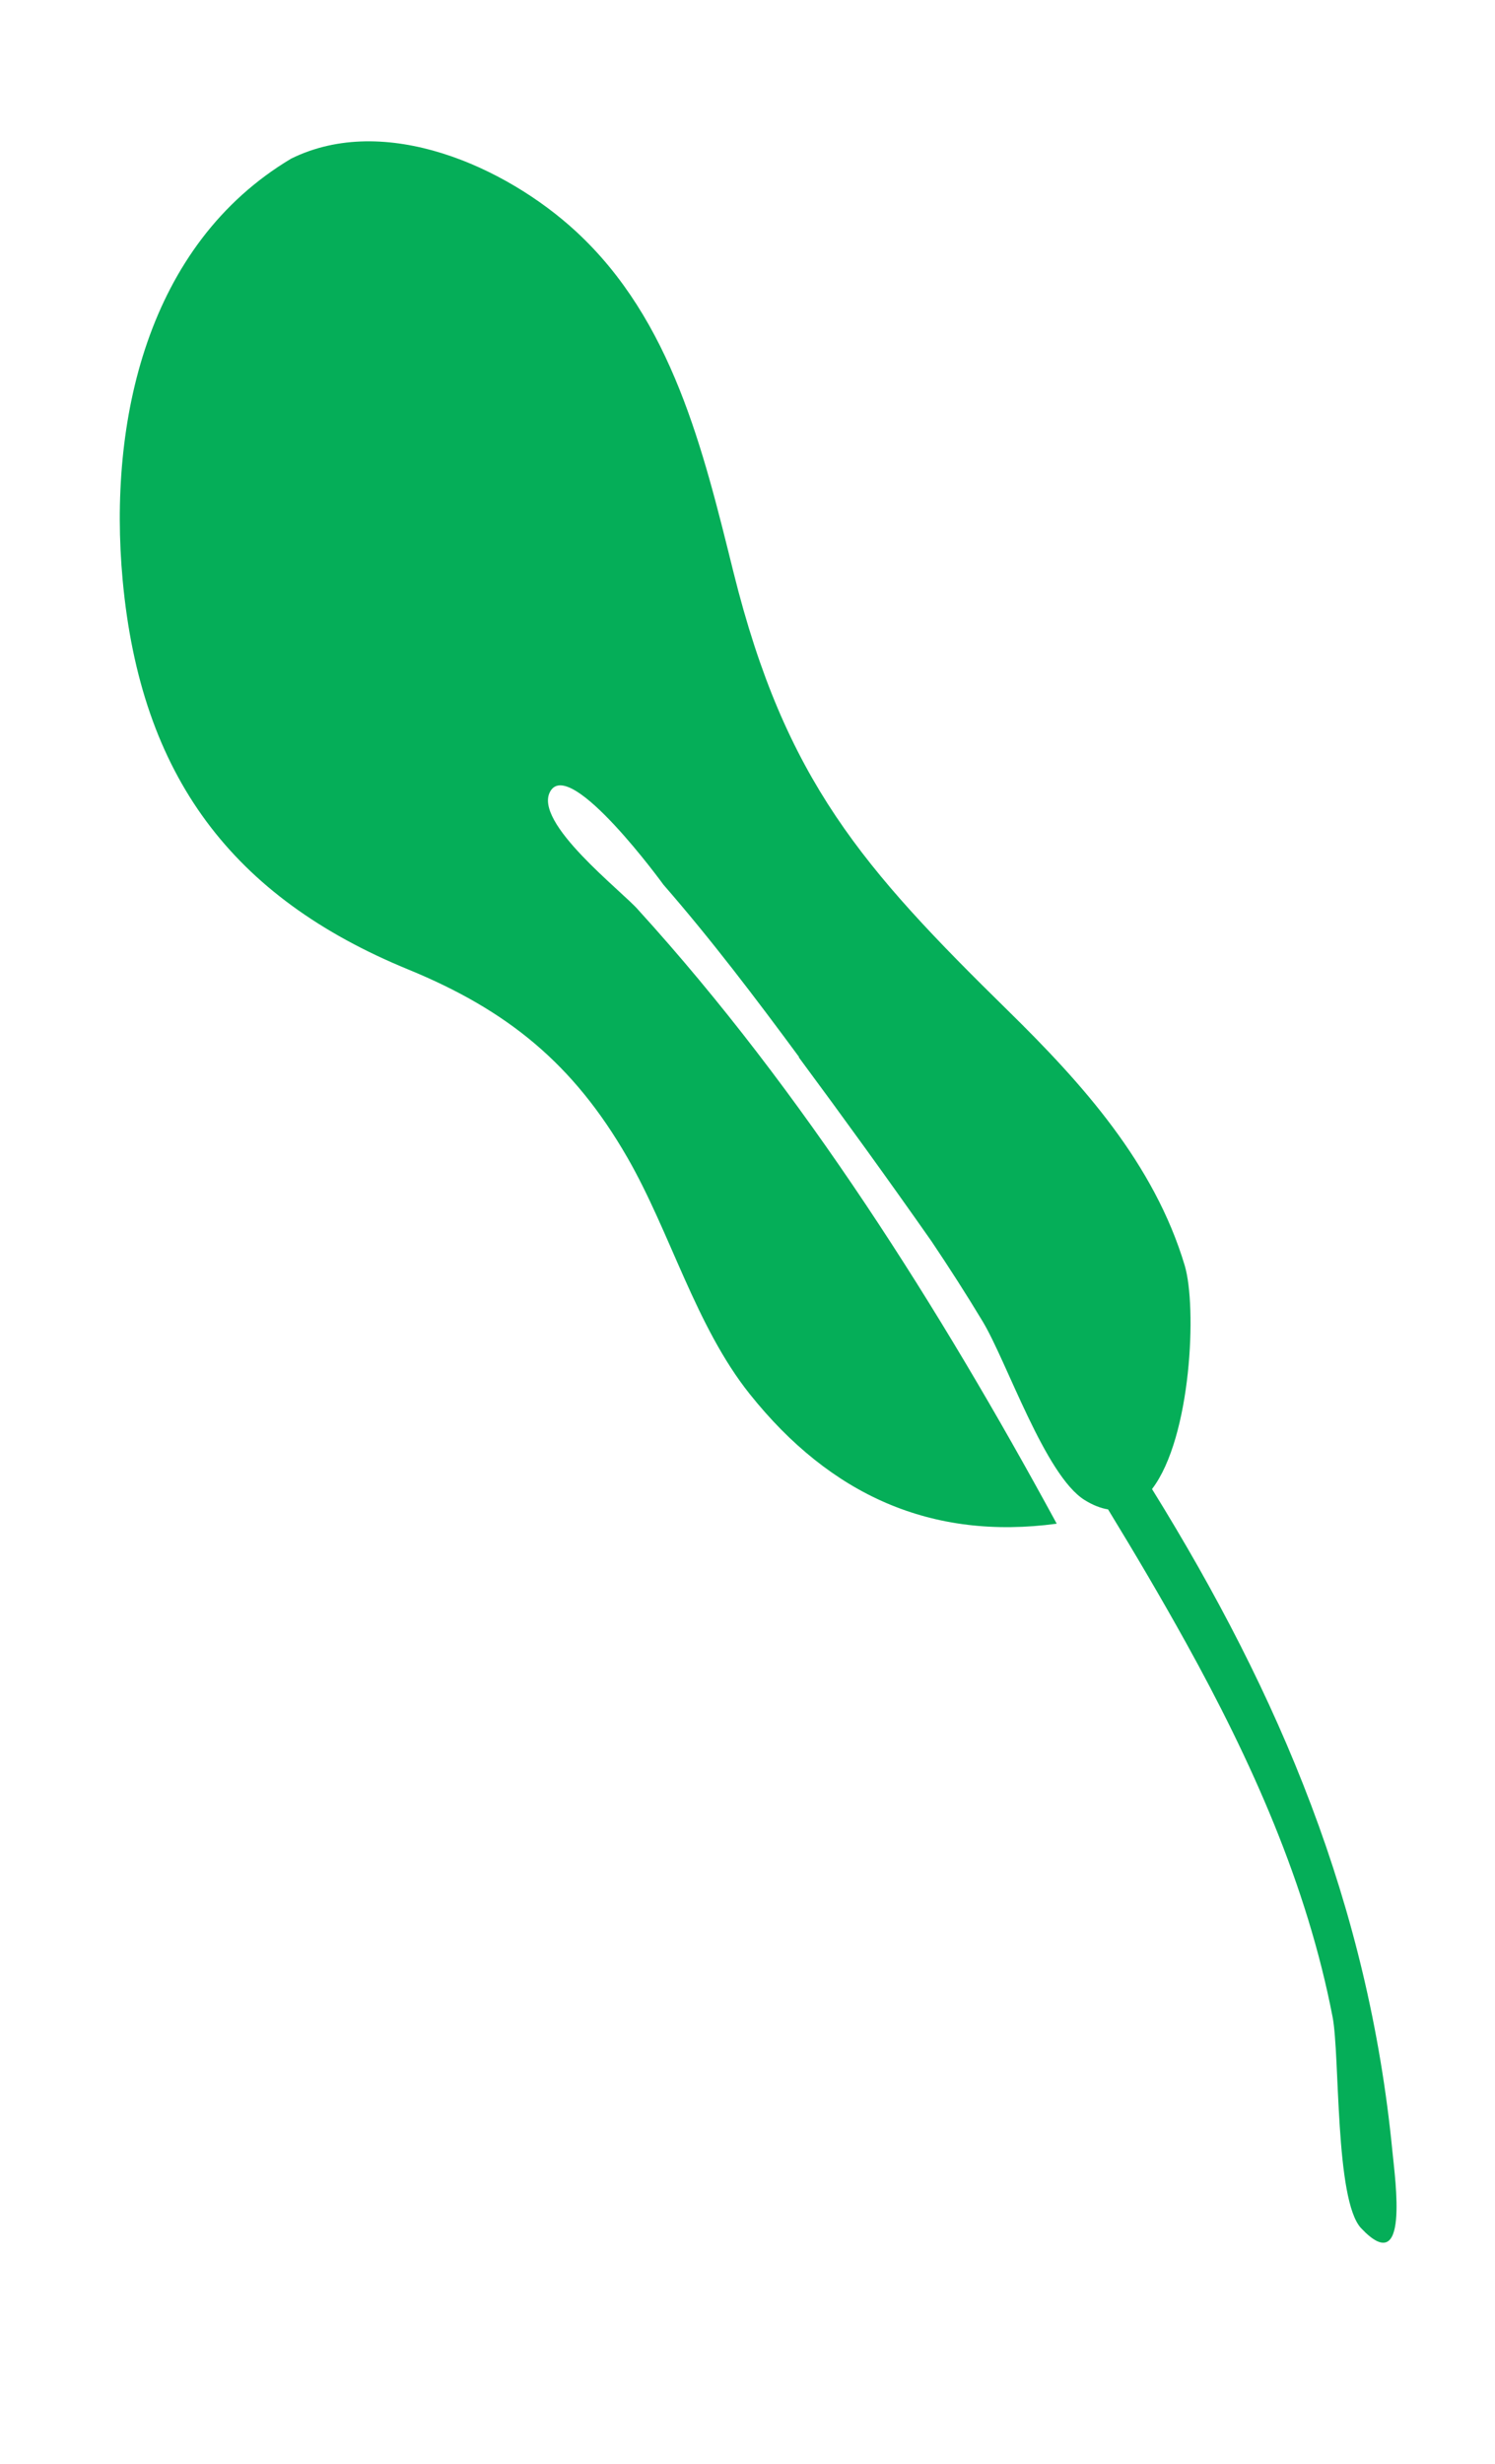 <svg width="105" height="173" viewBox="0 0 105 173" fill="none" xmlns="http://www.w3.org/2000/svg">
<path fill-rule="evenodd" clip-rule="evenodd" d="M83.206 88.845C81.061 81.69 76.025 76.089 70.796 70.958C60.618 60.968 55.144 54.791 51.516 40.178C49.383 31.584 47.212 22.477 40.445 16.241C35.519 11.701 27.039 7.886 20.45 11.137C10.314 17.187 7.592 29.603 8.614 40.721C9.881 54.5 16.318 62.997 28.683 68.072C35.651 70.931 40.282 74.702 44.064 81.274C47.089 86.53 48.853 93.11 52.655 97.874C58.339 104.996 65.451 108.162 74.218 106.979C66.007 91.871 56.413 76.62 44.841 63.9C43.758 62.621 37.368 57.726 38.657 55.546C40.077 53.147 46.636 62.161 46.589 62.107C49.952 65.967 53.064 70.069 56.12 74.211C56.112 74.215 56.103 74.217 56.094 74.221C59.241 78.471 62.362 82.783 65.423 87.15C66.662 88.996 67.867 90.867 69.02 92.784C70.713 95.598 73.4 103.584 76.171 105.314C76.764 105.684 77.312 105.891 77.824 105.976C79.714 109.071 81.554 112.191 83.303 115.348C87.871 123.592 91.792 132.297 93.592 141.606C94.117 144.323 93.745 154.485 95.6 156.446C98.99 160.034 97.997 153.126 97.794 151.041C96.11 133.773 89.911 119.063 80.911 104.547C83.676 100.935 84.075 91.744 83.206 88.845Z" fill="#05AE58"/>
</svg>
